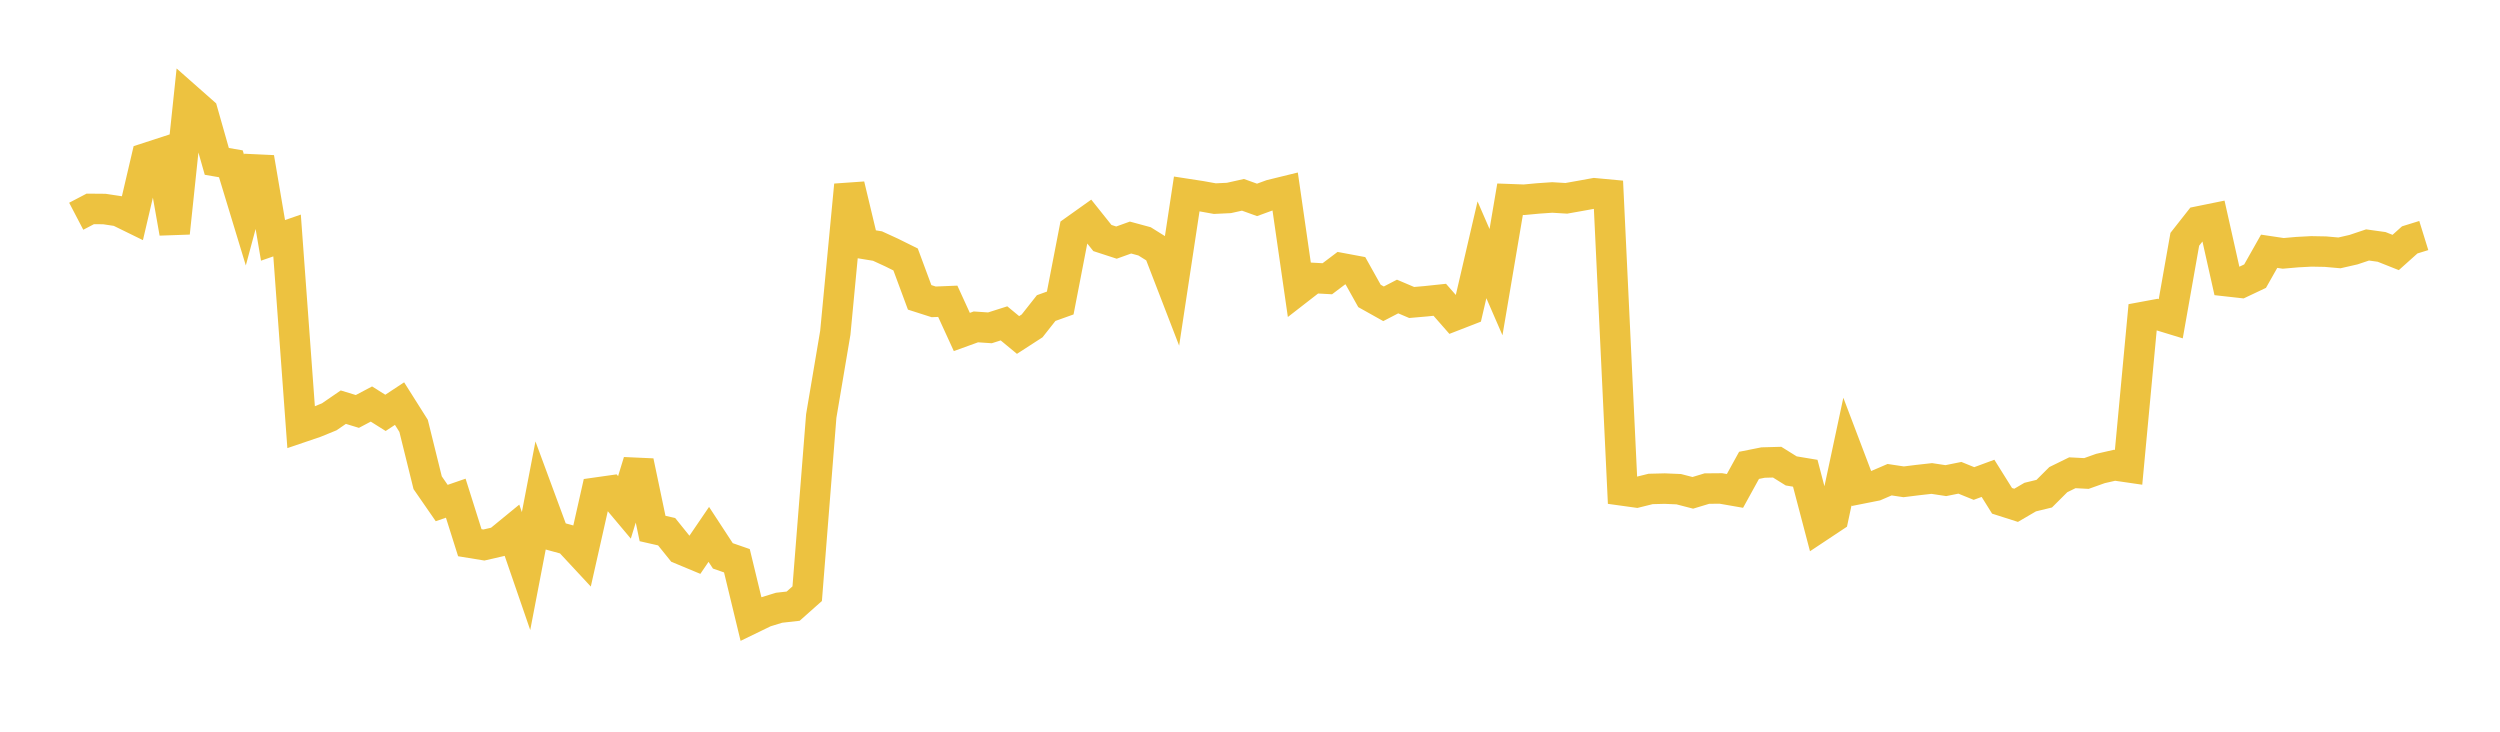 <svg width="164" height="48" xmlns="http://www.w3.org/2000/svg" xmlns:xlink="http://www.w3.org/1999/xlink"><path fill="none" stroke="rgb(237,194,64)" stroke-width="2" d="M5,14.186L5.922,13.704L6.844,13.712L7.766,13.851L8.689,14.303L9.611,10.364L10.533,10.064L11.455,15.284L12.377,6.524L13.299,7.338L14.222,10.587L15.144,10.745L16.066,13.779L16.988,10.343L17.91,15.768L18.832,15.448L19.754,28.033L20.677,27.719L21.599,27.343L22.521,26.71L23.443,26.991L24.365,26.504L25.287,27.084L26.21,26.476L27.132,27.937L28.054,31.666L28.976,32.999L29.898,32.681L30.82,35.602L31.743,35.753L32.665,35.541L33.587,34.786L34.509,37.463L35.431,32.668L36.353,35.163L37.275,35.415L38.198,36.408L39.12,32.317L40.042,32.186L40.964,33.283L41.886,30.273L42.808,34.67L43.731,34.88L44.653,36.025L45.575,36.409L46.497,35.055L47.419,36.465L48.341,36.785L49.263,40.599L50.186,40.151L51.108,39.868L52.03,39.765L52.952,38.946L53.874,27.289L54.796,21.83L55.719,12.136L56.641,15.99L57.563,16.141L58.485,16.564L59.407,17.021L60.329,19.507L61.251,19.802L62.174,19.764L63.096,21.778L64.018,21.444L64.94,21.506L65.862,21.213L66.784,21.975L67.707,21.378L68.629,20.209L69.551,19.878L70.473,15.115L71.395,14.459L72.317,15.614L73.24,15.915L74.162,15.583L75.084,15.833L76.006,16.409L76.928,18.799L77.85,12.722L78.772,12.864L79.695,13.03L80.617,12.986L81.539,12.78L82.461,13.113L83.383,12.776L84.305,12.55L85.228,18.951L86.15,18.235L87.072,18.286L87.994,17.59L88.916,17.762L89.838,19.413L90.76,19.929L91.683,19.451L92.605,19.843L93.527,19.763L94.449,19.666L95.371,20.717L96.293,20.359L97.216,16.387L98.138,18.509L99.06,13.069L99.982,13.103L100.904,13.017L101.826,12.954L102.749,13.01L103.671,12.846L104.593,12.679L105.515,12.765L106.437,32.176L107.359,32.304L108.281,32.075L109.204,32.052L110.126,32.091L111.048,32.33L111.97,32.051L112.892,32.043L113.814,32.204L114.737,30.527L115.659,30.343L116.581,30.318L117.503,30.892L118.425,31.045L119.347,34.555L120.269,33.943L121.192,29.619L122.114,32.048L123.036,31.865L123.958,31.468L124.88,31.607L125.802,31.492L126.725,31.389L127.647,31.529L128.569,31.343L129.491,31.718L130.413,31.378L131.335,32.854L132.257,33.149L133.18,32.609L134.102,32.385L135.024,31.465L135.946,31.013L136.868,31.061L137.79,30.733L138.713,30.522L139.635,30.656L140.557,20.799L141.479,20.628L142.401,20.91L143.323,15.697L144.246,14.524L145.168,14.336L146.09,18.448L147.012,18.551L147.934,18.115L148.856,16.483L149.778,16.621L150.701,16.54L151.623,16.491L152.545,16.508L153.467,16.589L154.389,16.378L155.311,16.069L156.234,16.197L157.156,16.563L158.078,15.737L159,15.451"></path></svg>